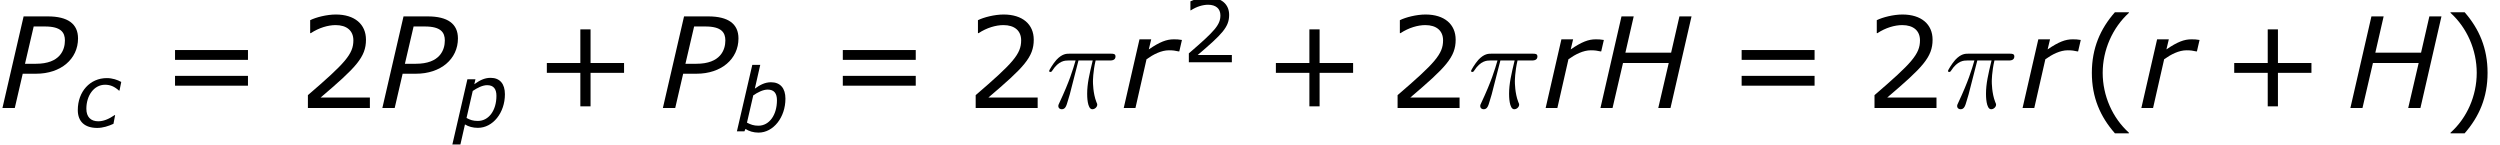 <?xml version='1.0' encoding='ISO-8859-1'?>
<!DOCTYPE svg PUBLIC "-//W3C//DTD SVG 1.1//EN" "http://www.w3.org/Graphics/SVG/1.1/DTD/svg11.dtd">
<!-- This file was generated by dvisvgm 1.2.2 (x86_64-unknown-linux-gnu) -->
<!-- Thu Mar 23 07:39:07 2017 -->
<svg height='22.413pt' version='1.1' viewBox='0 0 386.142 22.413' width='386.142pt' xmlns='http://www.w3.org/2000/svg' xmlns:xlink='http://www.w3.org/1999/xlink'>
<defs>
<path d='M13.098 -12.563H11.439L10.299 -7.586H4.026L5.167 -12.563H3.491L0.605 0H2.264L3.698 -6.169H9.971L8.536 0H10.213L13.098 -12.563Z' id='g1-72'/>
<path d='M5.201 -4.7C8.605 -4.7 10.956 -6.722 10.956 -9.539C10.956 -11.543 9.556 -12.563 6.808 -12.563H3.491L0.588 0H2.281L3.37 -4.7H5.201ZM9.158 -9.262C9.158 -7.983 8.502 -6.065 5.184 -6.065H3.681L4.873 -11.18H6.428C8.623 -11.18 9.158 -10.351 9.158 -9.262Z' id='g1-80'/>
<path d='M10.057 -6.445C10.057 -8.502 9.055 -9.694 7.206 -9.694C5.996 -9.694 5.046 -9.176 4.009 -8.433L5.08 -13.133H3.508L0.467 0H1.953L2.16 -0.467C2.851 -0.017 3.732 0.259 4.735 0.259C7.672 0.259 10.057 -2.748 10.057 -6.445ZM8.381 -6.134C8.381 -3.214 6.86 -1.106 4.717 -1.106C3.784 -1.106 3.18 -1.331 2.454 -1.711L3.698 -7.102C4.562 -7.69 5.616 -8.243 6.549 -8.243C7.828 -8.243 8.381 -7.482 8.381 -6.134Z' id='g1-98'/>
<path d='M4.562 0.207C5.685 0.207 6.791 -0.156 7.776 -0.605L8.104 -2.333H8.018C6.808 -1.503 5.754 -1.106 4.769 -1.106C3.266 -1.106 2.419 -1.987 2.419 -3.577C2.419 -6.221 3.94 -8.329 6.117 -8.329C7.137 -8.329 7.966 -7.983 8.865 -7.171H8.968L9.314 -8.882C8.571 -9.297 7.569 -9.642 6.463 -9.642C3.145 -9.642 0.726 -6.981 0.726 -3.318C0.726 -1.054 2.091 0.207 4.562 0.207Z' id='g1-99'/>
<path d='M10.057 -6.445C10.057 -8.502 9.072 -9.694 7.223 -9.694C5.996 -9.694 5.046 -9.176 4.009 -8.433L4.234 -9.418H2.644L-0.328 3.473H1.261L2.16 -0.484C2.868 -0.052 3.715 0.19 4.717 0.19C7.672 0.19 10.057 -2.782 10.057 -6.445ZM8.381 -6.134C8.381 -3.249 6.86 -1.175 4.717 -1.175C3.767 -1.175 3.197 -1.365 2.471 -1.763L3.698 -7.102C4.562 -7.69 5.616 -8.243 6.549 -8.243C7.828 -8.243 8.381 -7.482 8.381 -6.134Z' id='g1-112'/>
<path d='M8.087 -7.759L8.45 -9.331C7.914 -9.418 7.776 -9.418 7.309 -9.418C6.359 -9.418 5.409 -9.072 3.905 -8.035L4.234 -9.418H2.627L0.467 0H2.074L3.594 -6.687C4.545 -7.361 5.616 -7.914 6.67 -7.914C7.223 -7.914 7.551 -7.862 8.001 -7.759H8.087Z' id='g1-114'/>
<use id='g3-98' transform='scale(0.694)' xlink:href='#g1-98'/>
<use id='g3-99' transform='scale(0.694)' xlink:href='#g1-99'/>
<use id='g3-112' transform='scale(0.694)' xlink:href='#g1-112'/>
<path d='M6.601 3.473V3.387C4.355 1.365 3.007 -1.676 3.007 -4.821C3.007 -7.949 4.355 -11.007 6.601 -13.046V-13.133H4.683C2.678 -10.852 1.521 -8.208 1.521 -4.821S2.678 1.192 4.683 3.473H6.601Z' id='g5-40'/>
<path d='M6.324 -4.821C6.324 -8.208 5.167 -10.852 3.18 -13.133H1.244V-13.046C3.508 -11.007 4.838 -7.949 4.838 -4.821C4.838 -1.676 3.508 1.365 1.244 3.387V3.473H3.18C5.167 1.192 6.324 -1.434 6.324 -4.821Z' id='g5-41'/>
<path d='M12.373 -4.821V-6.169H7.776V-10.783H6.376V-6.169H1.78V-4.821H6.376V-0.225H7.776V-4.821H12.373Z' id='g5-43'/>
<path d='M9.867 0V-1.434H3.11C7.966 -5.564 9.331 -6.964 9.331 -9.366C9.331 -11.491 7.776 -12.822 5.201 -12.822C3.957 -12.822 2.471 -12.442 1.676 -12.044V-10.264H1.763C2.886 -11.007 4.147 -11.37 5.167 -11.37C6.705 -11.37 7.603 -10.593 7.603 -9.279C7.603 -7.396 6.497 -6.169 1.365 -1.763V0H9.867Z' id='g5-50'/>
<path d='M12.079 -6.601V-7.949H2.074V-6.601H12.079ZM12.079 -3.059V-4.406H2.074V-3.059H12.079Z' id='g5-61'/>
<path d='M4.476 -6.515H6.428C5.962 -4.579 5.668 -3.318 5.668 -1.935C5.668 -1.693 5.668 0.173 6.376 0.173C6.739 0.173 7.05 -0.156 7.05 -0.449C7.05 -0.536 7.05 -0.57 6.929 -0.829C6.463 -2.022 6.463 -3.508 6.463 -3.629C6.463 -3.732 6.463 -4.959 6.826 -6.515H8.761C8.986 -6.515 9.556 -6.515 9.556 -7.068C9.556 -7.448 9.228 -7.448 8.916 -7.448H3.231C2.834 -7.448 2.246 -7.448 1.452 -6.601C1.002 -6.1 0.449 -5.184 0.449 -5.08S0.536 -4.942 0.639 -4.942C0.76 -4.942 0.778 -4.994 0.864 -5.098C1.763 -6.515 2.661 -6.515 3.093 -6.515H4.078C3.698 -5.219 3.266 -3.715 1.849 -0.691C1.711 -0.415 1.711 -0.38 1.711 -0.276C1.711 0.086 2.022 0.173 2.177 0.173C2.678 0.173 2.817 -0.276 3.024 -1.002C3.3 -1.884 3.3 -1.918 3.473 -2.609L4.476 -6.515Z' id='g6-25'/>
<use id='g8-50' transform='scale(0.694)' xlink:href='#g5-50'/>
</defs>
<g id='page1' transform='matrix(1.126 0 0 1.126 -80.23 -65.716)'>
<use x='71' xlink:href='#g1-80' y='73.175'/>
<use x='81.42' xlink:href='#g3-99' y='75.767'/>
<use x='93.188' xlink:href='#g5-61' y='73.175'/>
<use x='112.123' xlink:href='#g5-50' y='73.175'/>
<use x='123.113' xlink:href='#g1-80' y='73.175'/>
<use x='133.533' xlink:href='#g3-112' y='75.767'/>
<use x='144.484' xlink:href='#g5-43' y='73.175'/>
<use x='161.594' xlink:href='#g1-80' y='73.175'/>
<use x='172.013' xlink:href='#g3-98' y='76.373'/>
<use x='184.789' xlink:href='#g5-61' y='73.175'/>
<use x='203.724' xlink:href='#g5-50' y='73.175'/>
<use x='214.714' xlink:href='#g6-25' y='73.175'/>
<use x='224.932' xlink:href='#g1-114' y='73.175'/>
<use x='233.382' xlink:href='#g8-50' y='66.904'/>
<use x='244.489' xlink:href='#g5-43' y='73.175'/>
<use x='261.599' xlink:href='#g5-50' y='73.175'/>
<use x='272.589' xlink:href='#g6-25' y='73.175'/>
<use x='282.807' xlink:href='#g1-114' y='73.175'/>
<use x='290.186' xlink:href='#g1-72' y='73.175'/>
<use x='308.084' xlink:href='#g5-61' y='73.175'/>
<use x='327.019' xlink:href='#g5-50' y='73.175'/>
<use x='338.009' xlink:href='#g6-25' y='73.175'/>
<use x='348.227' xlink:href='#g1-114' y='73.175'/>
<use x='356.677' xlink:href='#g5-40' y='73.175'/>
<use x='364.522' xlink:href='#g1-114' y='73.175'/>
<use x='375.947' xlink:href='#g5-43' y='73.175'/>
<use x='393.057' xlink:href='#g1-72' y='73.175'/>
<use x='406.155' xlink:href='#g5-41' y='73.175'/>
</g>
</svg>
